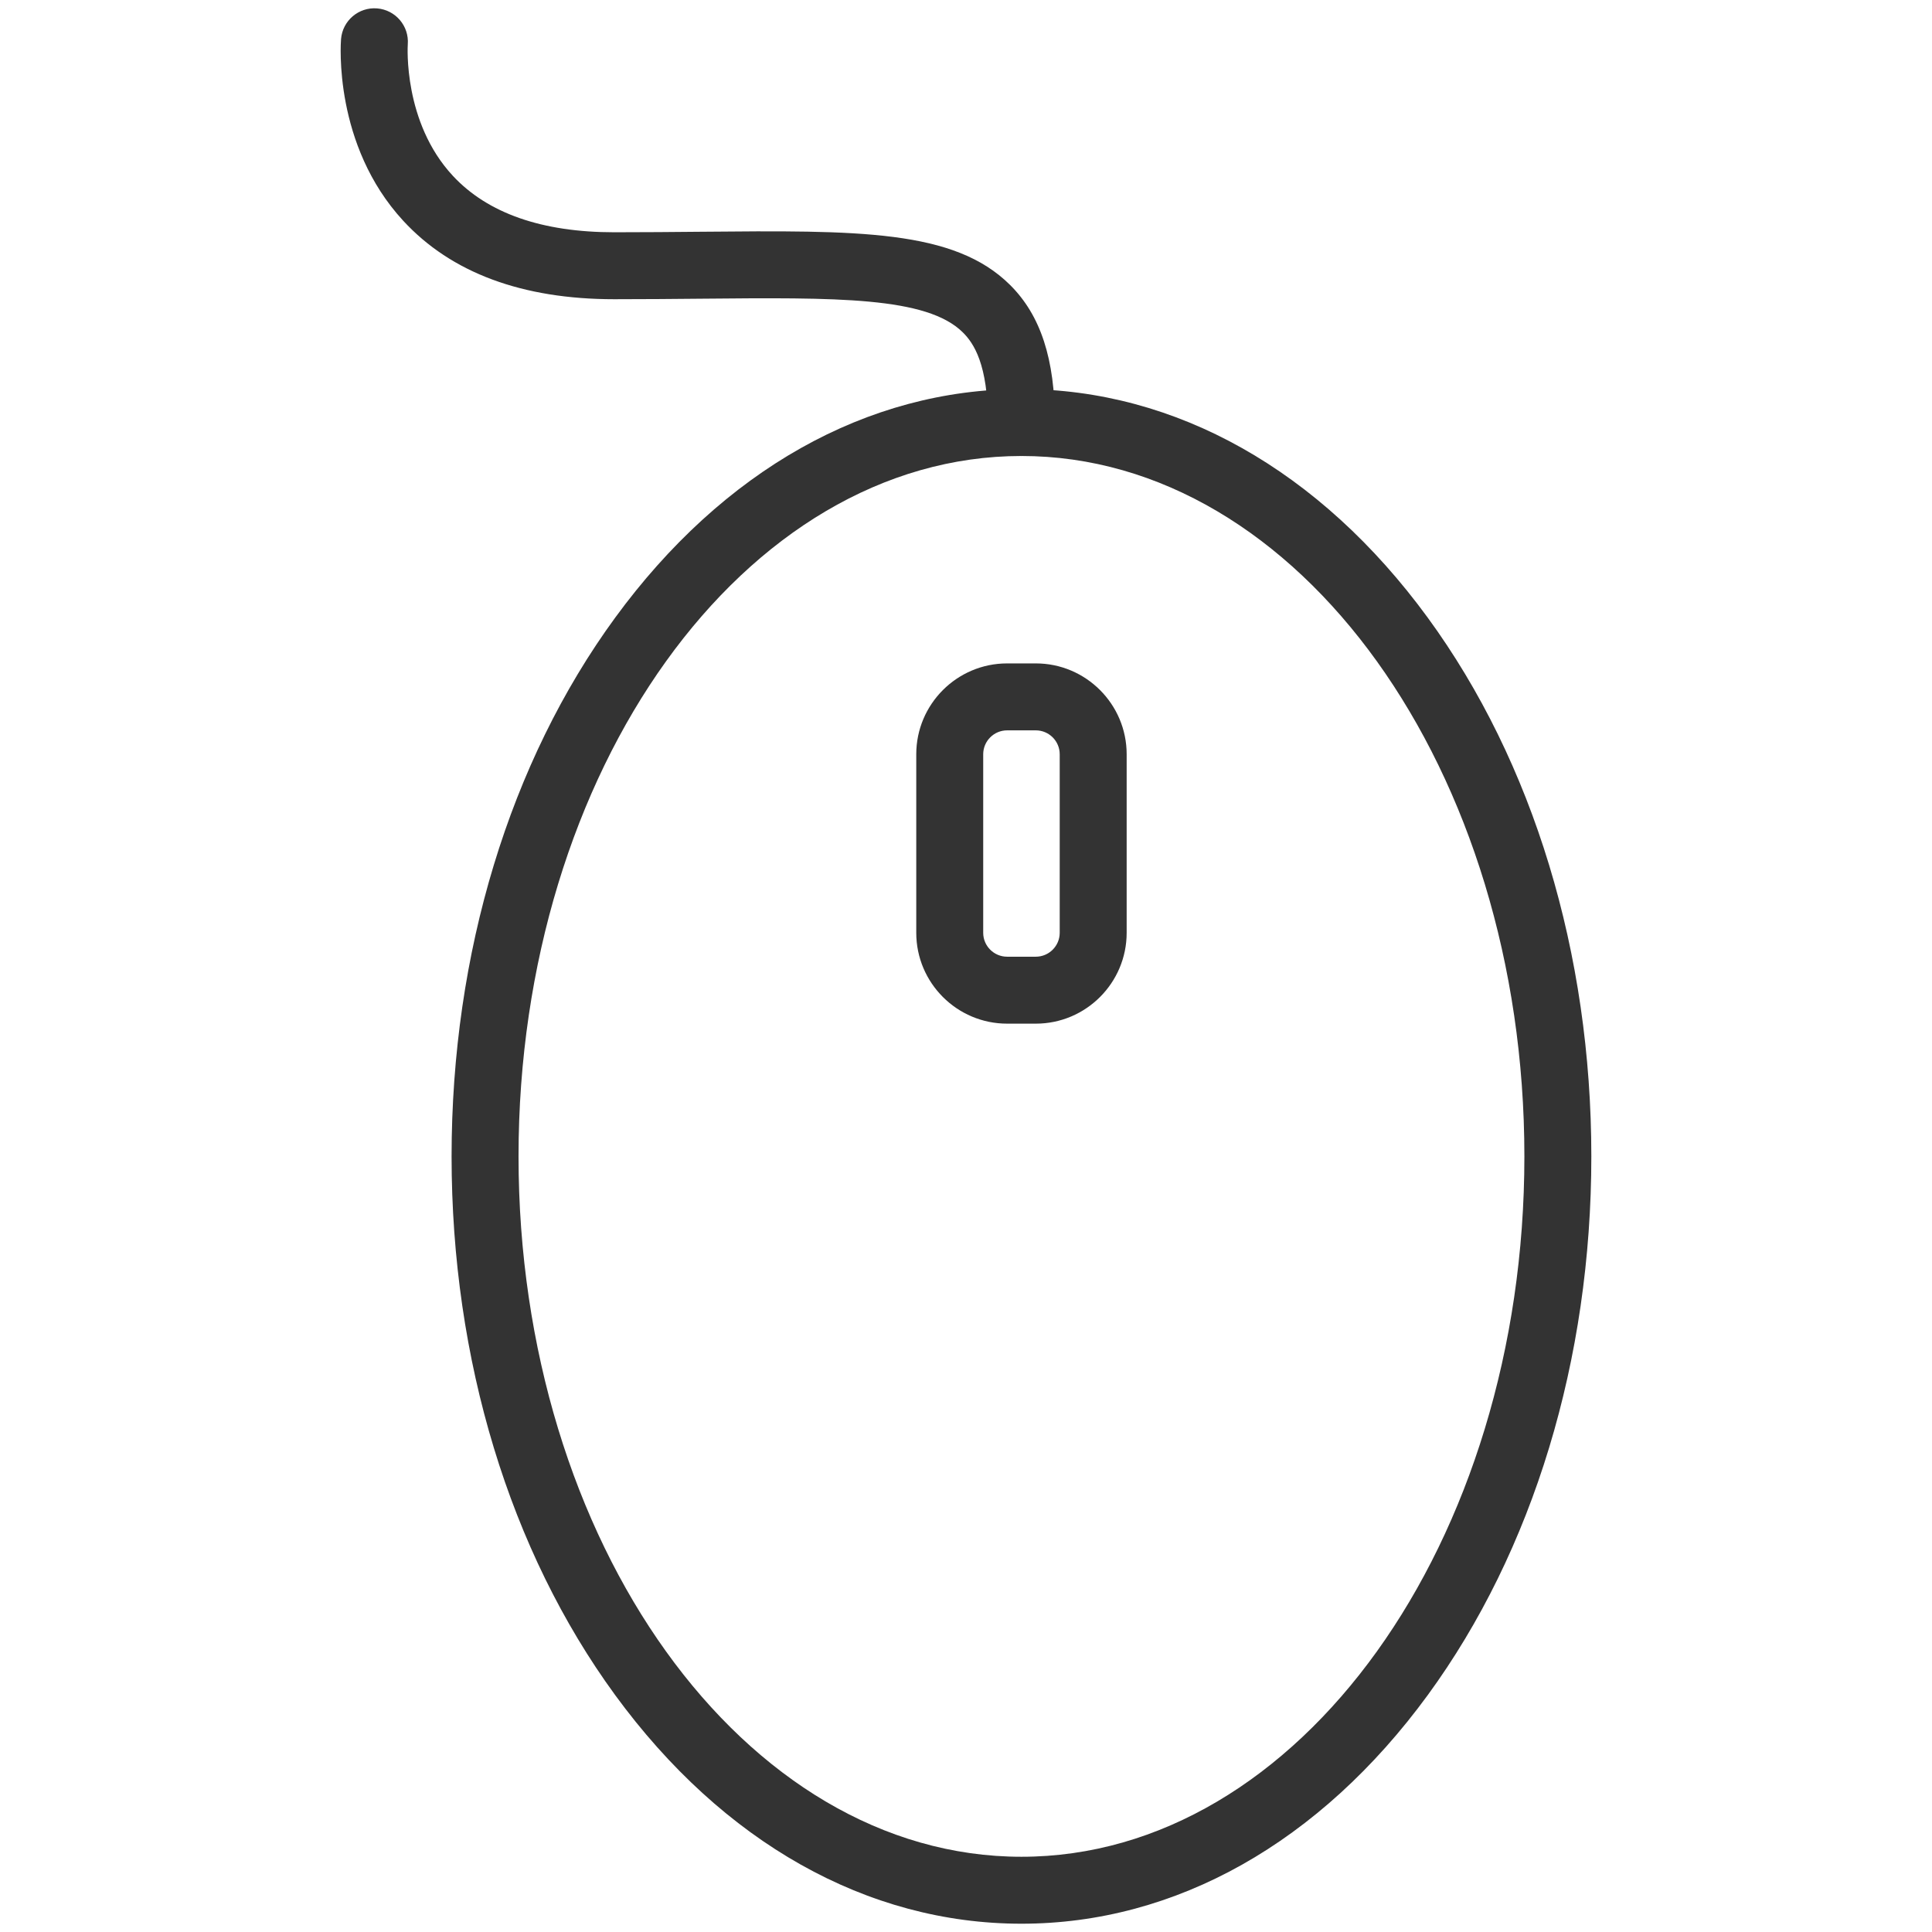 <?xml version="1.0" encoding="utf-8"?>

<!DOCTYPE svg PUBLIC "-//W3C//DTD SVG 1.1//EN" "http://www.w3.org/Graphics/SVG/1.1/DTD/svg11.dtd">
<!-- Uploaded to: SVG Repo, www.svgrepo.com, Generator: SVG Repo Mixer Tools -->
<svg version="1.1" id="MOUSE" xmlns="http://www.w3.org/2000/svg" xmlns:xlink="http://www.w3.org/1999/xlink" 
	 width="800px" height="800px" viewBox="0 0 1800 1800" enable-background="new 0 0 1800 1800" xml:space="preserve">
<g>
	<g>
		<path fill="#333333" d="M951.669,1792.279c-143.699,0-278.138-75.66-378.553-213.039
			c-98.267-134.439-152.384-312.672-152.384-501.869c0-189.193,54.117-367.426,152.384-501.865
			c100.415-137.379,234.854-213.04,378.553-213.04c143.701,0,278.14,75.66,378.56,213.04
			c98.262,134.438,152.381,312.669,152.381,501.865c0,189.197-54.119,367.43-152.381,501.869
			C1229.809,1716.619,1095.37,1792.279,951.669,1792.279z M951.669,424.84c-258.368,0-468.563,292.723-468.563,652.531
			c0,359.808,210.196,652.535,468.563,652.535c258.37,0,468.568-292.728,468.568-652.535
			C1420.237,717.563,1210.039,424.84,951.669,424.84z"/>
	</g>
	<g>
		<path fill="#333333" d="M965.035,953.709h-26.731c-46.675,0-84.648-37.973-84.648-84.648v-166.33
			c0-46.675,37.974-84.648,84.648-84.648h26.731c46.675,0,84.647,37.974,84.647,84.648v166.33
			C1049.683,915.736,1011.71,953.709,965.035,953.709z M938.304,680.455c-12.282,0-22.276,9.994-22.276,22.276v166.33
			c0,12.282,9.994,22.276,22.276,22.276h26.731c12.281,0,22.275-9.994,22.275-22.276v-166.33c0-12.282-9.994-22.276-22.275-22.276
			H938.304z"/>
	</g>
	<g>
		<path fill="#333333" d="M951.669,424.84c-17.225,0-31.187-13.962-31.187-31.187c0-54.452-13.369-73.996-23.424-83.959
			c-33.636-33.329-117.371-32.567-244.13-31.399c-25.544,0.235-51.957,0.477-80.594,0.477c-85.779,0-151.948-24.597-196.665-73.106
			C310.528,135,317.424,40.372,317.748,36.377c1.401-17.166,16.48-29.949,33.616-28.552c17.129,1.396,29.892,16.38,28.561,33.499
			c-0.092,1.349-4.468,72.523,42.009,122.504c32.437,34.882,83.041,52.57,150.401,52.57c28.352,0,54.617-0.242,80.019-0.474
			c147.482-1.349,236.497-2.169,288.608,49.464c28.58,28.321,41.894,69.079,41.894,128.265
			C982.855,410.878,968.894,424.84,951.669,424.84z"/>
	</g>
</g>
</svg>